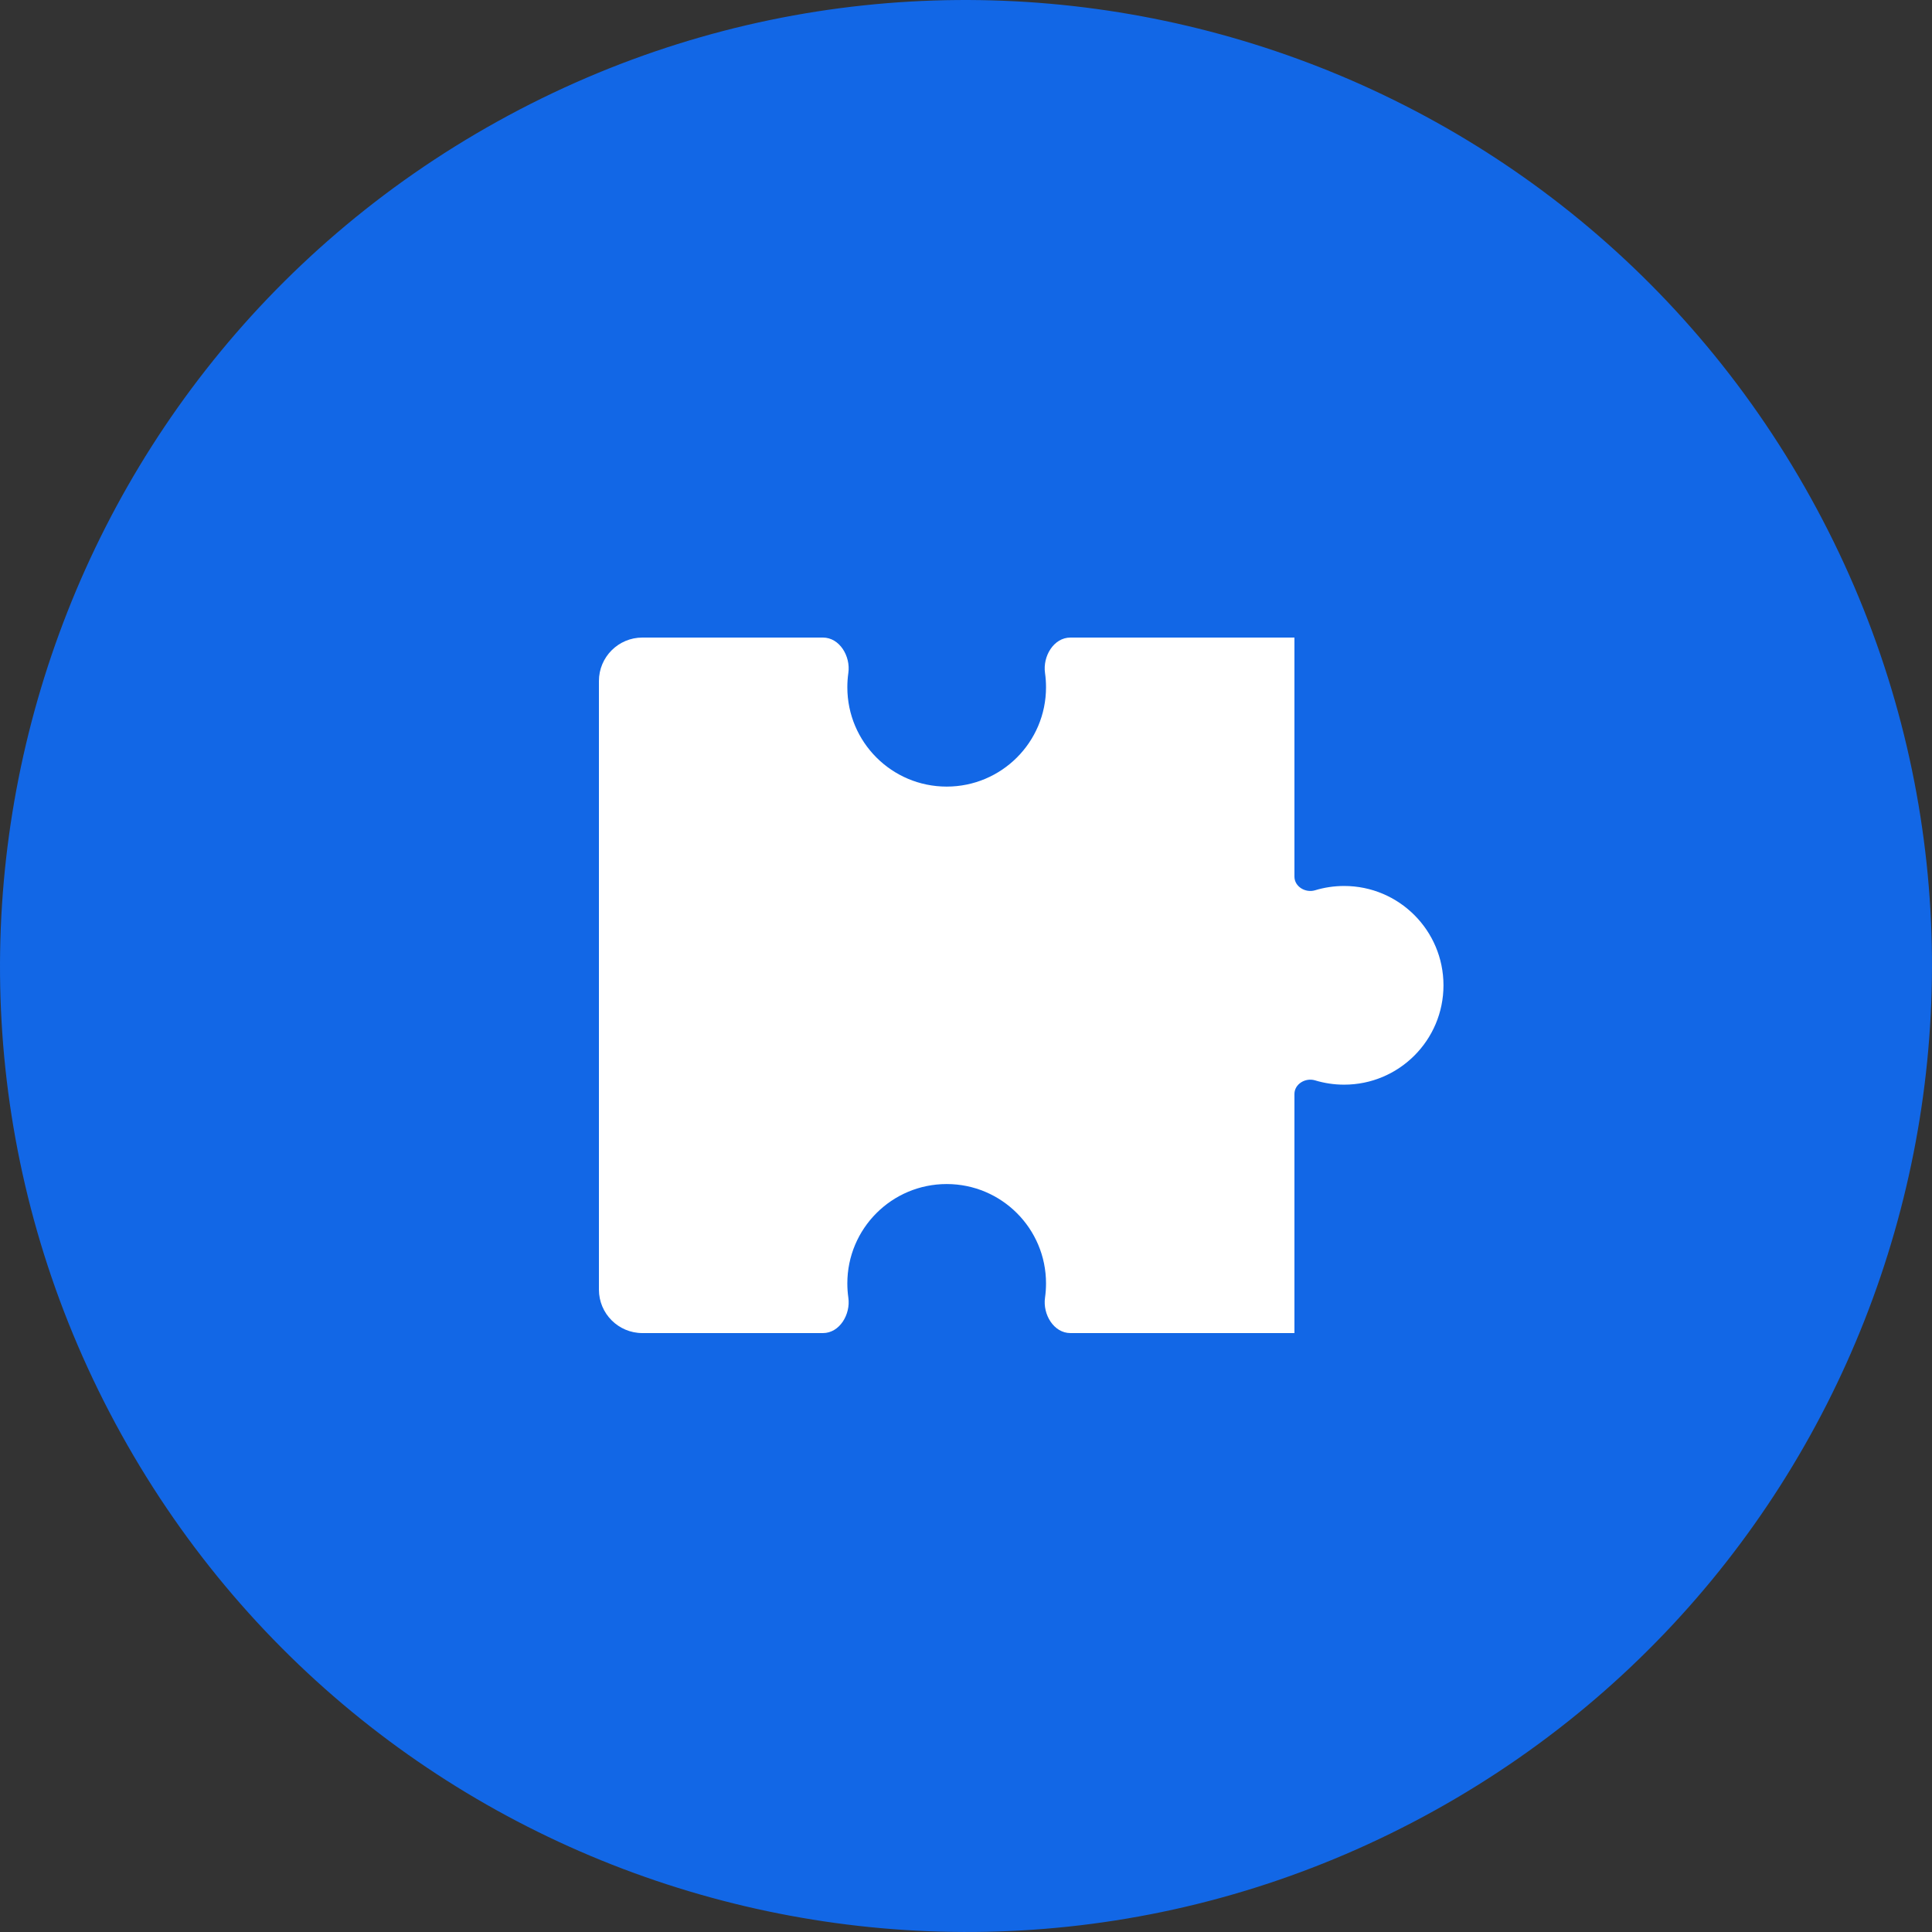 <?xml version="1.0" encoding="UTF-8"?> <svg xmlns="http://www.w3.org/2000/svg" width="50" height="50" viewBox="0 0 50 50" fill="none"><rect x="0" y="0" width="50" height="50" fill="#333333" stroke="none"/> <path d="M46.861 12.882C53.554 24.956 49.192 40.169 37.118 46.861C25.044 53.554 9.831 49.192 3.139 37.118C-3.554 25.044 0.808 9.831 12.882 3.139C24.956 -3.554 40.169 0.808 46.861 12.882Z" fill="#1267E6"></path> <path d="M24.5 20.357C25.92 20.357 27.071 19.206 27.071 17.786C27.071 17.66 27.062 17.537 27.045 17.416C26.983 16.987 27.269 16.5 27.703 16.5H33.5V22.687C33.5 22.947 33.787 23.116 34.035 23.04C34.273 22.968 34.525 22.929 34.786 22.929C36.206 22.929 37.357 24.08 37.357 25.5C37.357 26.92 36.206 28.071 34.786 28.071C34.525 28.071 34.273 28.032 34.035 27.96C33.787 27.884 33.5 28.053 33.5 28.312V34.5H27.703C27.269 34.5 26.983 34.013 27.045 33.584C27.062 33.463 27.071 33.34 27.071 33.214C27.071 31.794 25.92 30.643 24.5 30.643C23.08 30.643 21.929 31.794 21.929 33.214C21.929 33.34 21.938 33.463 21.955 33.584C22.017 34.013 21.731 34.5 21.297 34.5H16.625C16.004 34.5 15.5 33.996 15.5 33.375V17.625C15.5 17.004 16.004 16.5 16.625 16.5H21.297C21.731 16.5 22.017 16.987 21.955 17.416C21.938 17.537 21.929 17.66 21.929 17.786C21.929 19.206 23.08 20.357 24.5 20.357Z" fill="white"></path> </svg> 